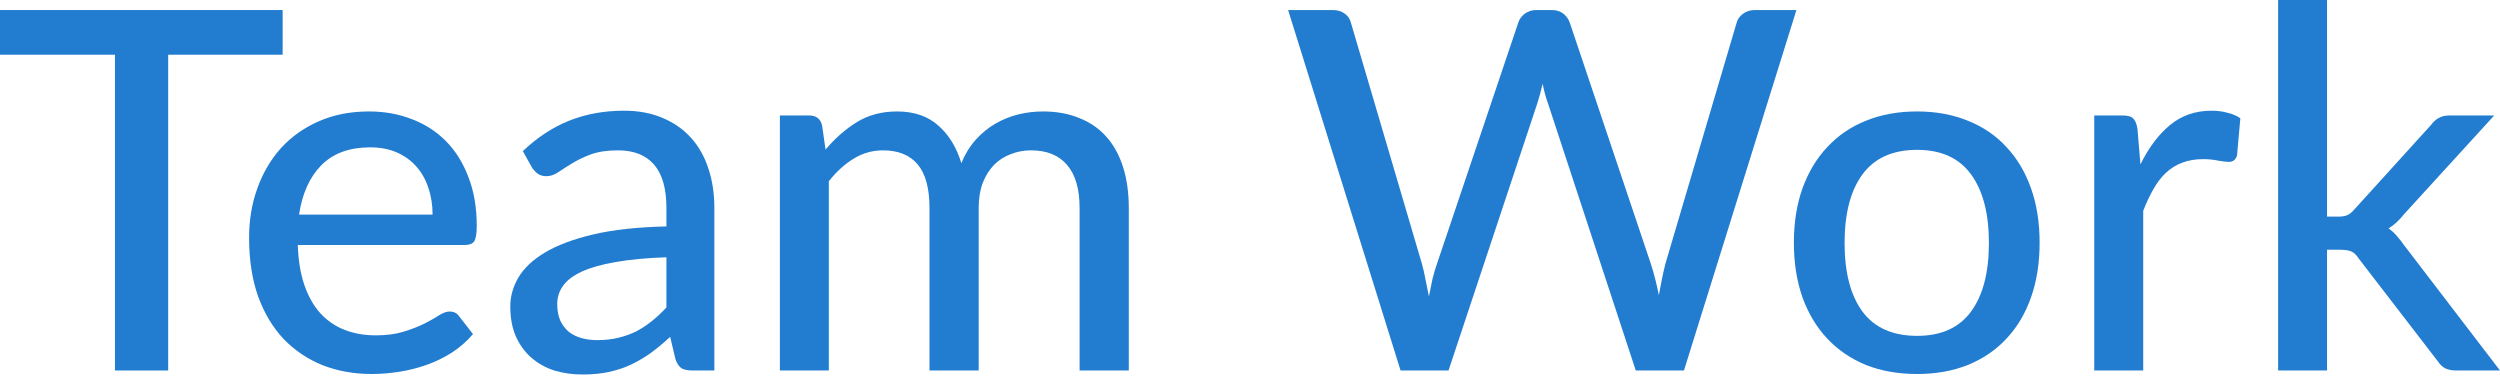 <?xml version="1.0" encoding="UTF-8"?> <svg xmlns="http://www.w3.org/2000/svg" width="319" height="48" viewBox="0 0 319 48" fill="none"> <path d="M36.065 6.982H21.459V47.275H14.669V6.982H0V1.281H36.065V6.982Z" fill="#227DD0"></path> <path d="M55.197 27.385C55.197 26.146 55.016 25.004 54.653 23.958C54.311 22.911 53.799 22.004 53.115 21.235C52.432 20.466 51.599 19.869 50.617 19.442C49.635 19.014 48.503 18.801 47.222 18.801C44.596 18.801 42.524 19.559 41.008 21.075C39.514 22.591 38.563 24.694 38.158 27.385H55.197ZM60.354 42.63C59.585 43.527 58.699 44.306 57.695 44.968C56.692 45.609 55.624 46.132 54.492 46.538C53.361 46.944 52.187 47.242 50.969 47.435C49.774 47.627 48.589 47.723 47.414 47.723C45.172 47.723 43.09 47.349 41.169 46.602C39.268 45.833 37.613 44.723 36.204 43.271C34.816 41.798 33.727 39.983 32.937 37.826C32.169 35.648 31.784 33.15 31.784 30.331C31.784 28.068 32.136 25.965 32.841 24.022C33.546 22.057 34.549 20.349 35.852 18.897C37.176 17.445 38.788 16.303 40.688 15.47C42.589 14.637 44.724 14.221 47.094 14.221C49.08 14.221 50.905 14.552 52.571 15.214C54.258 15.854 55.71 16.794 56.927 18.032C58.144 19.271 59.094 20.797 59.777 22.612C60.482 24.427 60.834 26.498 60.834 28.826C60.834 29.787 60.727 30.438 60.514 30.78C60.3 31.1 59.905 31.26 59.329 31.26H37.998C38.062 33.203 38.339 34.901 38.831 36.353C39.322 37.783 39.994 38.979 40.848 39.94C41.724 40.901 42.759 41.616 43.955 42.086C45.151 42.556 46.485 42.791 47.959 42.791C49.347 42.791 50.542 42.63 51.546 42.31C52.571 41.99 53.446 41.648 54.172 41.285C54.92 40.901 55.539 40.548 56.03 40.228C56.542 39.908 56.991 39.748 57.375 39.748C57.888 39.748 58.283 39.94 58.56 40.324L60.354 42.63Z" fill="#227DD0"></path> <path d="M85.035 32.83C82.494 32.915 80.338 33.118 78.565 33.438C76.793 33.737 75.352 34.143 74.241 34.655C73.131 35.168 72.33 35.776 71.839 36.481C71.348 37.164 71.103 37.933 71.103 38.787C71.103 39.598 71.231 40.303 71.487 40.901C71.764 41.477 72.127 41.958 72.576 42.342C73.046 42.705 73.59 42.972 74.209 43.143C74.829 43.314 75.501 43.399 76.227 43.399C77.188 43.399 78.063 43.303 78.853 43.111C79.665 42.919 80.423 42.652 81.127 42.31C81.832 41.947 82.505 41.509 83.145 40.997C83.786 40.484 84.416 39.897 85.035 39.235V32.83ZM66.715 19.281C68.529 17.552 70.494 16.26 72.608 15.406C74.743 14.552 77.081 14.125 79.622 14.125C81.48 14.125 83.124 14.434 84.555 15.053C85.985 15.651 87.192 16.495 88.174 17.584C89.156 18.673 89.893 19.975 90.384 21.491C90.896 23.007 91.153 24.684 91.153 26.52V47.275H88.366C87.747 47.275 87.277 47.178 86.957 46.986C86.636 46.773 86.38 46.388 86.188 45.833L85.516 42.983C84.683 43.751 83.861 44.435 83.049 45.032C82.238 45.609 81.384 46.111 80.487 46.538C79.612 46.944 78.672 47.253 77.668 47.467C76.665 47.68 75.555 47.787 74.337 47.787C73.056 47.787 71.85 47.616 70.718 47.275C69.608 46.912 68.636 46.367 67.803 45.641C66.971 44.915 66.309 44.008 65.818 42.919C65.348 41.83 65.113 40.559 65.113 39.107C65.113 37.826 65.455 36.598 66.138 35.424C66.843 34.228 67.974 33.16 69.533 32.221C71.113 31.282 73.163 30.513 75.683 29.915C78.224 29.317 81.341 28.975 85.035 28.89V26.52C85.035 24.064 84.512 22.228 83.466 21.011C82.419 19.794 80.882 19.185 78.853 19.185C77.487 19.185 76.334 19.356 75.394 19.698C74.476 20.039 73.675 20.424 72.992 20.851C72.33 21.256 71.743 21.63 71.231 21.972C70.74 22.313 70.227 22.484 69.693 22.484C69.266 22.484 68.892 22.367 68.572 22.132C68.273 21.897 68.028 21.619 67.836 21.299L66.715 19.281Z" fill="#227DD0"></path> <path d="M99.514 47.275V14.733H103.261C104.136 14.733 104.681 15.15 104.894 15.982L105.343 19.089C106.539 17.659 107.862 16.495 109.314 15.598C110.788 14.68 112.507 14.221 114.471 14.221C116.628 14.221 118.379 14.819 119.724 16.014C121.069 17.189 122.051 18.79 122.67 20.819C123.14 19.666 123.749 18.673 124.496 17.84C125.243 17.007 126.076 16.324 126.994 15.79C127.912 15.256 128.884 14.861 129.909 14.605C130.955 14.349 132.012 14.221 133.08 14.221C134.809 14.221 136.347 14.498 137.692 15.053C139.058 15.587 140.212 16.377 141.151 17.424C142.091 18.47 142.806 19.762 143.297 21.299C143.788 22.837 144.034 24.587 144.034 26.552V47.275H137.756V26.552C137.756 24.118 137.222 22.281 136.155 21.043C135.108 19.805 133.571 19.185 131.542 19.185C130.646 19.185 129.791 19.345 128.98 19.666C128.169 19.965 127.453 20.424 126.834 21.043C126.236 21.662 125.756 22.431 125.393 23.349C125.051 24.267 124.88 25.335 124.88 26.552V47.275H118.603V26.552C118.603 24.032 118.101 22.175 117.097 20.979C116.094 19.783 114.62 19.185 112.677 19.185C111.332 19.185 110.083 19.538 108.93 20.242C107.777 20.947 106.72 21.908 105.759 23.125V47.275H99.514Z" fill="#227DD0"></path> <path d="M229.223 1.281L214.874 47.275H208.724L197.514 13.164C197.258 12.481 197.034 11.659 196.842 10.698C196.607 11.68 196.383 12.502 196.169 13.164L184.831 47.275H178.713L164.364 1.281H170.066C170.663 1.281 171.165 1.431 171.571 1.73C171.977 2.007 172.244 2.391 172.372 2.883L181.436 33.662C181.607 34.26 181.756 34.911 181.884 35.616C182.034 36.321 182.183 37.057 182.333 37.826C182.482 37.057 182.632 36.321 182.781 35.616C182.952 34.911 183.144 34.26 183.358 33.662L193.735 2.883C193.863 2.456 194.13 2.082 194.536 1.762C194.963 1.441 195.464 1.281 196.041 1.281H197.995C198.593 1.281 199.084 1.431 199.468 1.73C199.852 2.028 200.13 2.413 200.301 2.883L210.646 33.662C211.03 34.837 211.372 36.171 211.671 37.666C211.927 36.193 212.205 34.858 212.504 33.662L221.6 2.883C221.707 2.456 221.974 2.082 222.401 1.762C222.828 1.441 223.329 1.281 223.906 1.281H229.223Z" fill="#227DD0"></path> <path d="M244.625 14.221C247.017 14.221 249.173 14.616 251.095 15.406C253.038 16.175 254.682 17.296 256.027 18.769C257.394 20.221 258.44 21.983 259.166 24.054C259.892 26.104 260.255 28.41 260.255 30.972C260.255 33.534 259.892 35.851 259.166 37.922C258.44 39.993 257.394 41.755 256.027 43.207C254.682 44.659 253.038 45.78 251.095 46.57C249.173 47.339 247.017 47.723 244.625 47.723C242.212 47.723 240.034 47.339 238.091 46.57C236.17 45.78 234.525 44.659 233.159 43.207C231.792 41.755 230.735 39.993 229.988 37.922C229.262 35.851 228.899 33.534 228.899 30.972C228.899 28.41 229.262 26.104 229.988 24.054C230.735 21.983 231.792 20.221 233.159 18.769C234.525 17.296 236.17 16.175 238.091 15.406C240.034 14.616 242.212 14.221 244.625 14.221ZM244.625 42.855C247.7 42.855 249.995 41.819 251.511 39.748C253.027 37.677 253.785 34.762 253.785 31.004C253.785 27.246 253.027 24.331 251.511 22.26C249.995 20.168 247.7 19.121 244.625 19.121C241.508 19.121 239.18 20.168 237.643 22.26C236.127 24.331 235.369 27.246 235.369 31.004C235.369 34.762 236.127 37.677 237.643 39.748C239.18 41.819 241.508 42.855 244.625 42.855Z" fill="#227DD0"></path> <path d="M273.12 20.979C274.167 18.844 275.426 17.168 276.9 15.95C278.373 14.733 280.145 14.125 282.216 14.125C282.921 14.125 283.583 14.21 284.202 14.381C284.843 14.53 285.398 14.765 285.868 15.086L285.451 19.794C285.302 20.37 284.95 20.659 284.394 20.659C284.096 20.659 283.647 20.605 283.049 20.498C282.451 20.37 281.811 20.306 281.128 20.306C280.124 20.306 279.238 20.456 278.469 20.755C277.7 21.032 277.006 21.459 276.387 22.036C275.789 22.591 275.256 23.285 274.786 24.118C274.316 24.929 273.878 25.858 273.473 26.904V47.275H267.227V14.733H270.814C271.498 14.733 271.957 14.861 272.191 15.118C272.448 15.352 272.629 15.78 272.736 16.399L273.12 20.979Z" fill="#227DD0"></path> <path d="M296.931 0V27.641H298.405C298.853 27.641 299.227 27.577 299.526 27.449C299.825 27.321 300.134 27.064 300.454 26.68L310.191 15.95C310.49 15.545 310.821 15.246 311.184 15.053C311.547 14.84 312.006 14.733 312.561 14.733H318.262L306.764 27.321C306.145 28.111 305.483 28.719 304.778 29.146C305.184 29.424 305.536 29.744 305.835 30.107C306.156 30.47 306.465 30.865 306.764 31.292L318.999 47.275H313.394C312.882 47.275 312.433 47.189 312.049 47.018C311.686 46.847 311.355 46.538 311.056 46.09L300.999 33.022C300.679 32.531 300.358 32.221 300.038 32.093C299.718 31.943 299.237 31.869 298.597 31.869H296.931V47.275H290.686V0H296.931Z" fill="#227DD0"></path> </svg> 
